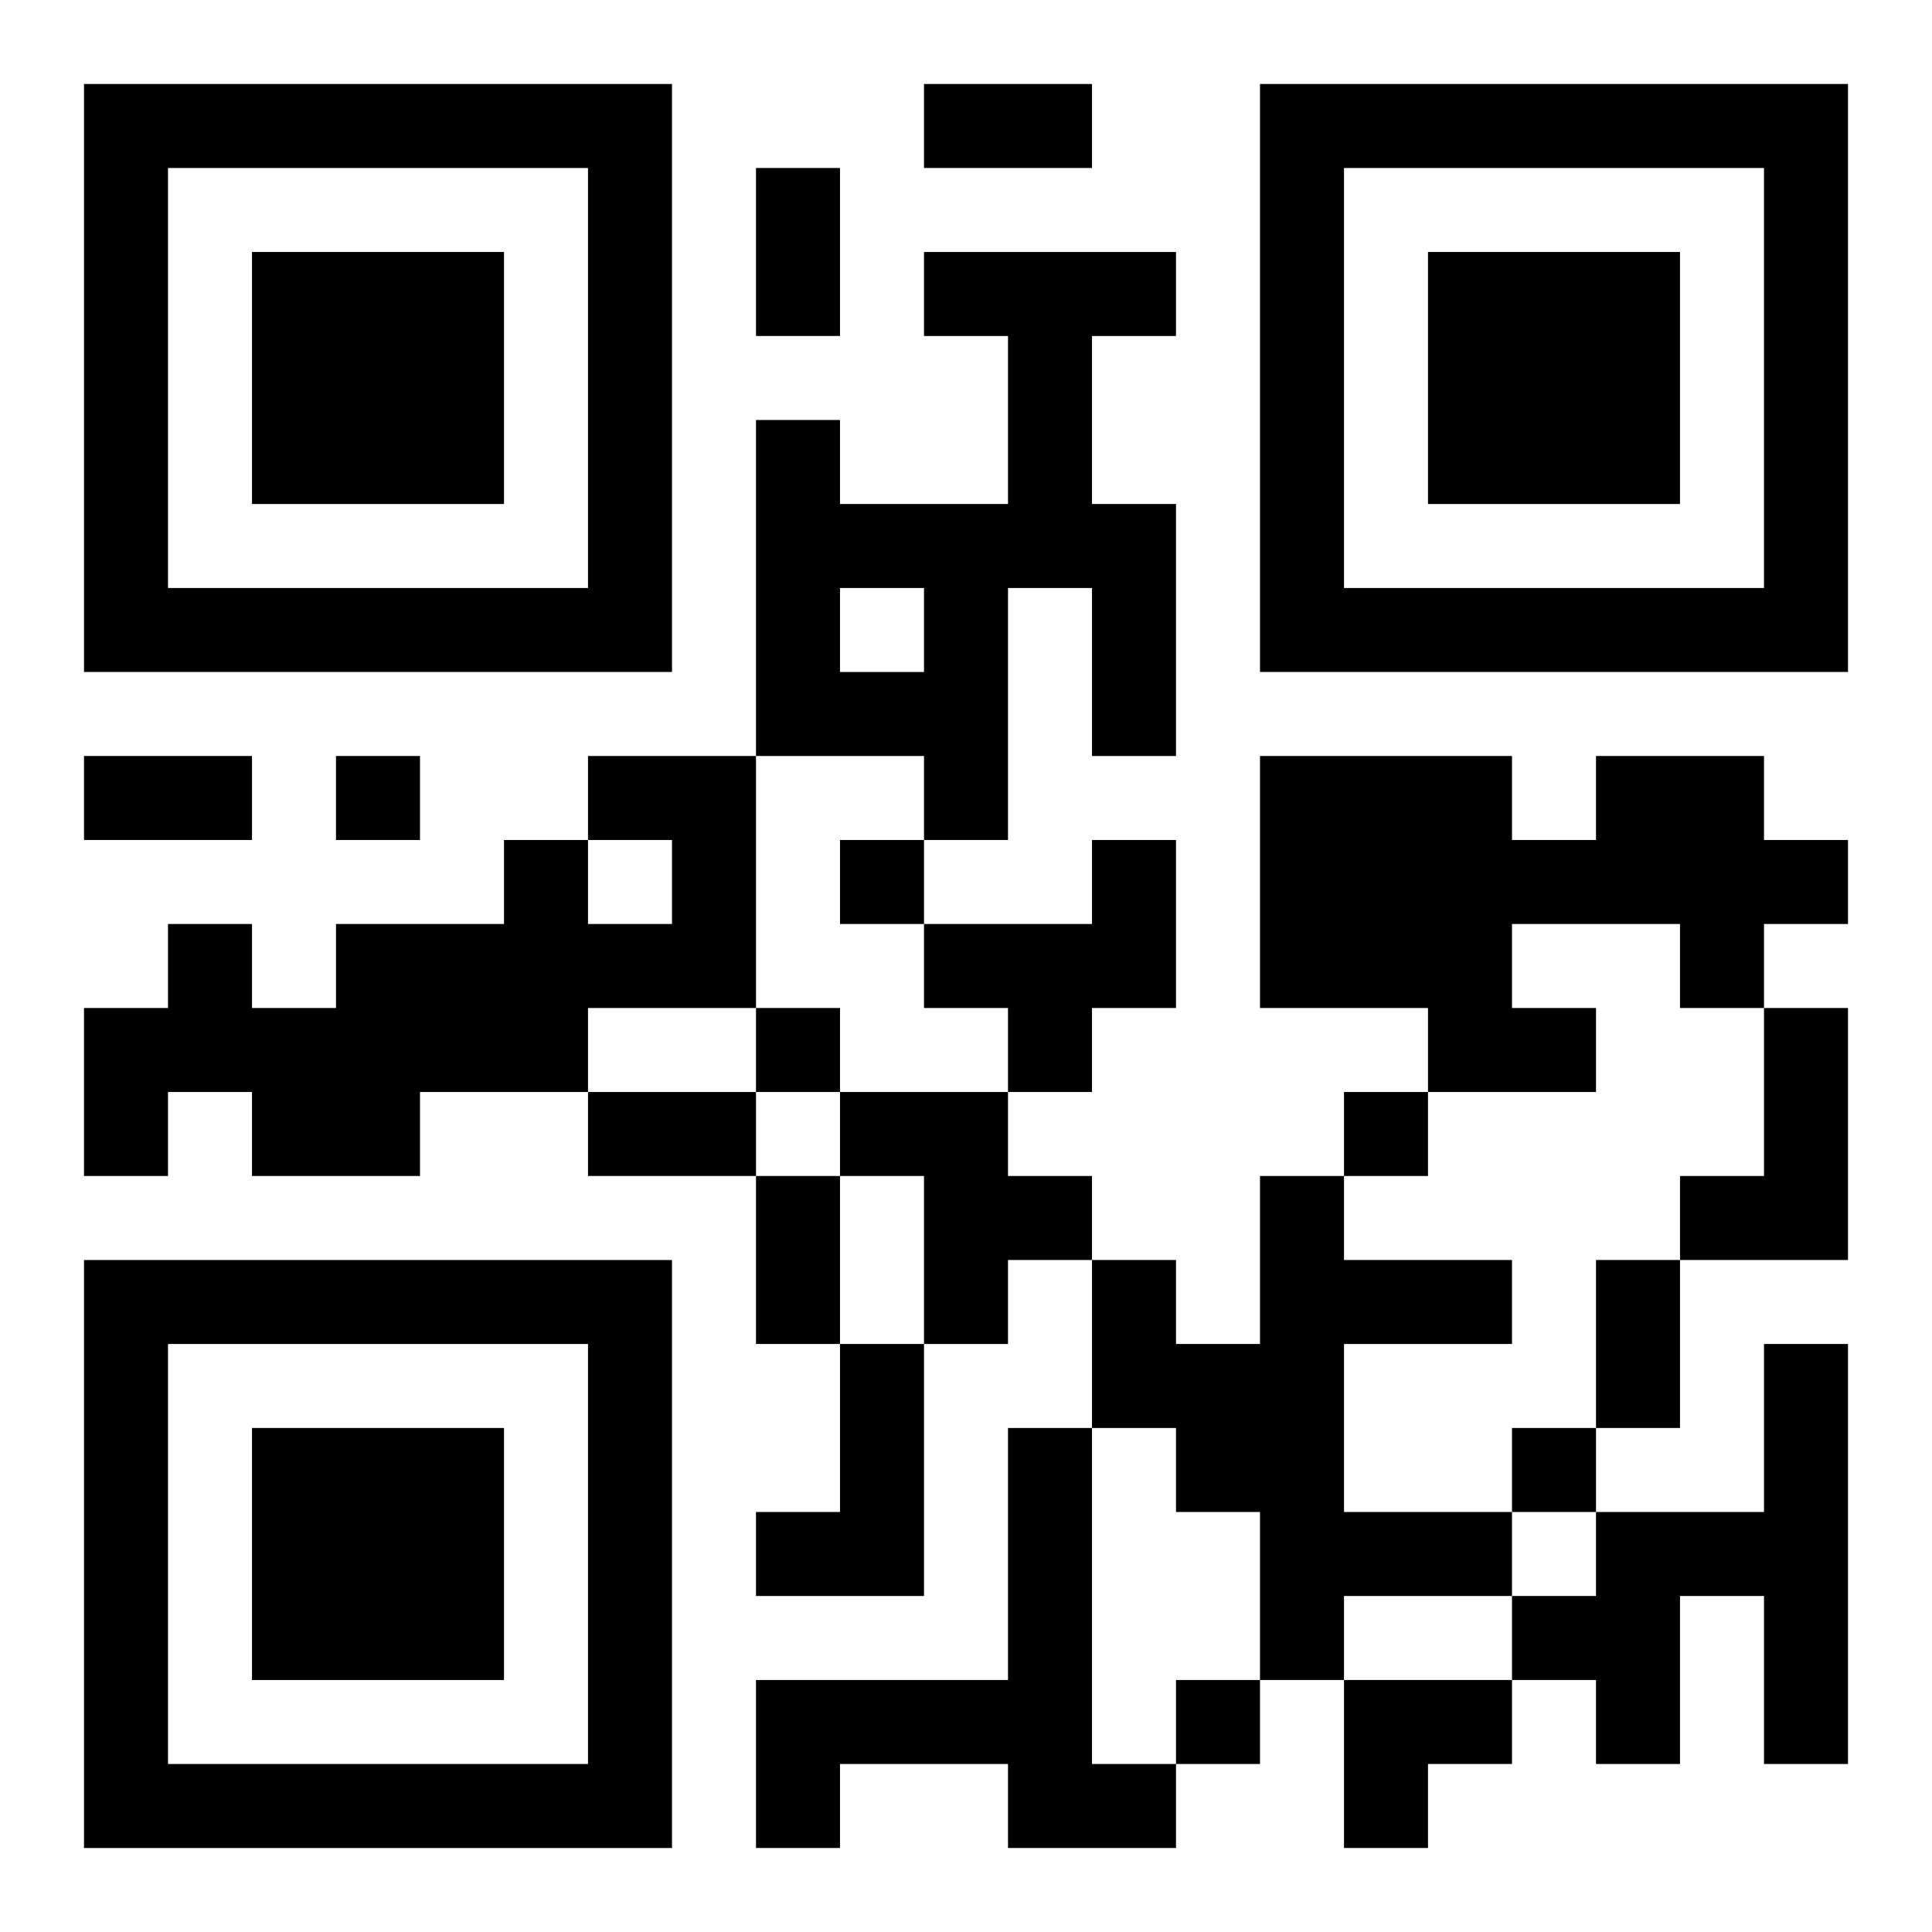 <?xml version="1.0" encoding="UTF-8"?>
<svg width="250" height="250" baseProfile="full" version="1.1" viewBox="-1 -1 23 23" xmlns="http://www.w3.org/2000/svg" xmlns:xlink="http://www.w3.org/1999/xlink"><symbol id="a"><path d="m0 7v7h7v-7h-7zm1 1h5v5h-5v-5zm1 1v3h3v-3h-3z"/></symbol><use y="-7" xlink:href="#a"/><use y="7" xlink:href="#a"/><use x="14" y="-7" xlink:href="#a"/><path d="m10 2h3v1h-1v2h1v3h-1v-2h-1v3h-1v-1h-2v-4h1v1h2v-2h-1v-1m-1 4v1h1v-1h-1m-3 2h2v3h-2v1h-2v1h-2v-1h-1v1h-1v-2h1v-1h1v1h1v-1h2v-1h1v1h1v-1h-1v-1m12 0h2v1h1v1h-1v1h-1v-1h-2v1h1v1h-2v-1h-2v-3h3v1h1v-1m-6 1h1v2h-1v1h-1v-1h-1v-1h2v-1m8 2h1v3h-2v-1h1v-2m-11 1h2v1h1v1h-1v1h-1v-2h-1v-1m5 1h1v1h2v1h-2v2h2v1h-2v1h-1v-2h-1v-1h-1v-2h1v1h1v-2m-5 2h1v3h-2v-1h1v-2m11 0h1v5h-1v-2h-1v2h-1v-1h-1v-1h1v-1h2v-2m-9 1h1v4h1v1h-2v-1h-2v1h-1v-2h3v-3m-8-8v1h1v-1h-1m6 1v1h1v-1h-1m-1 2v1h1v-1h-1m7 1v1h1v-1h-1m2 4v1h1v-1h-1m-4 3v1h1v-1h-1m-3-19h2v1h-2v-1m-2 1h1v2h-1v-2m-8 7h2v1h-2v-1m6 4h2v1h-2v-1m2 1h1v2h-1v-2m10 1h1v2h-1v-2m-3 5h2v1h-1v1h-1z"/></svg>
